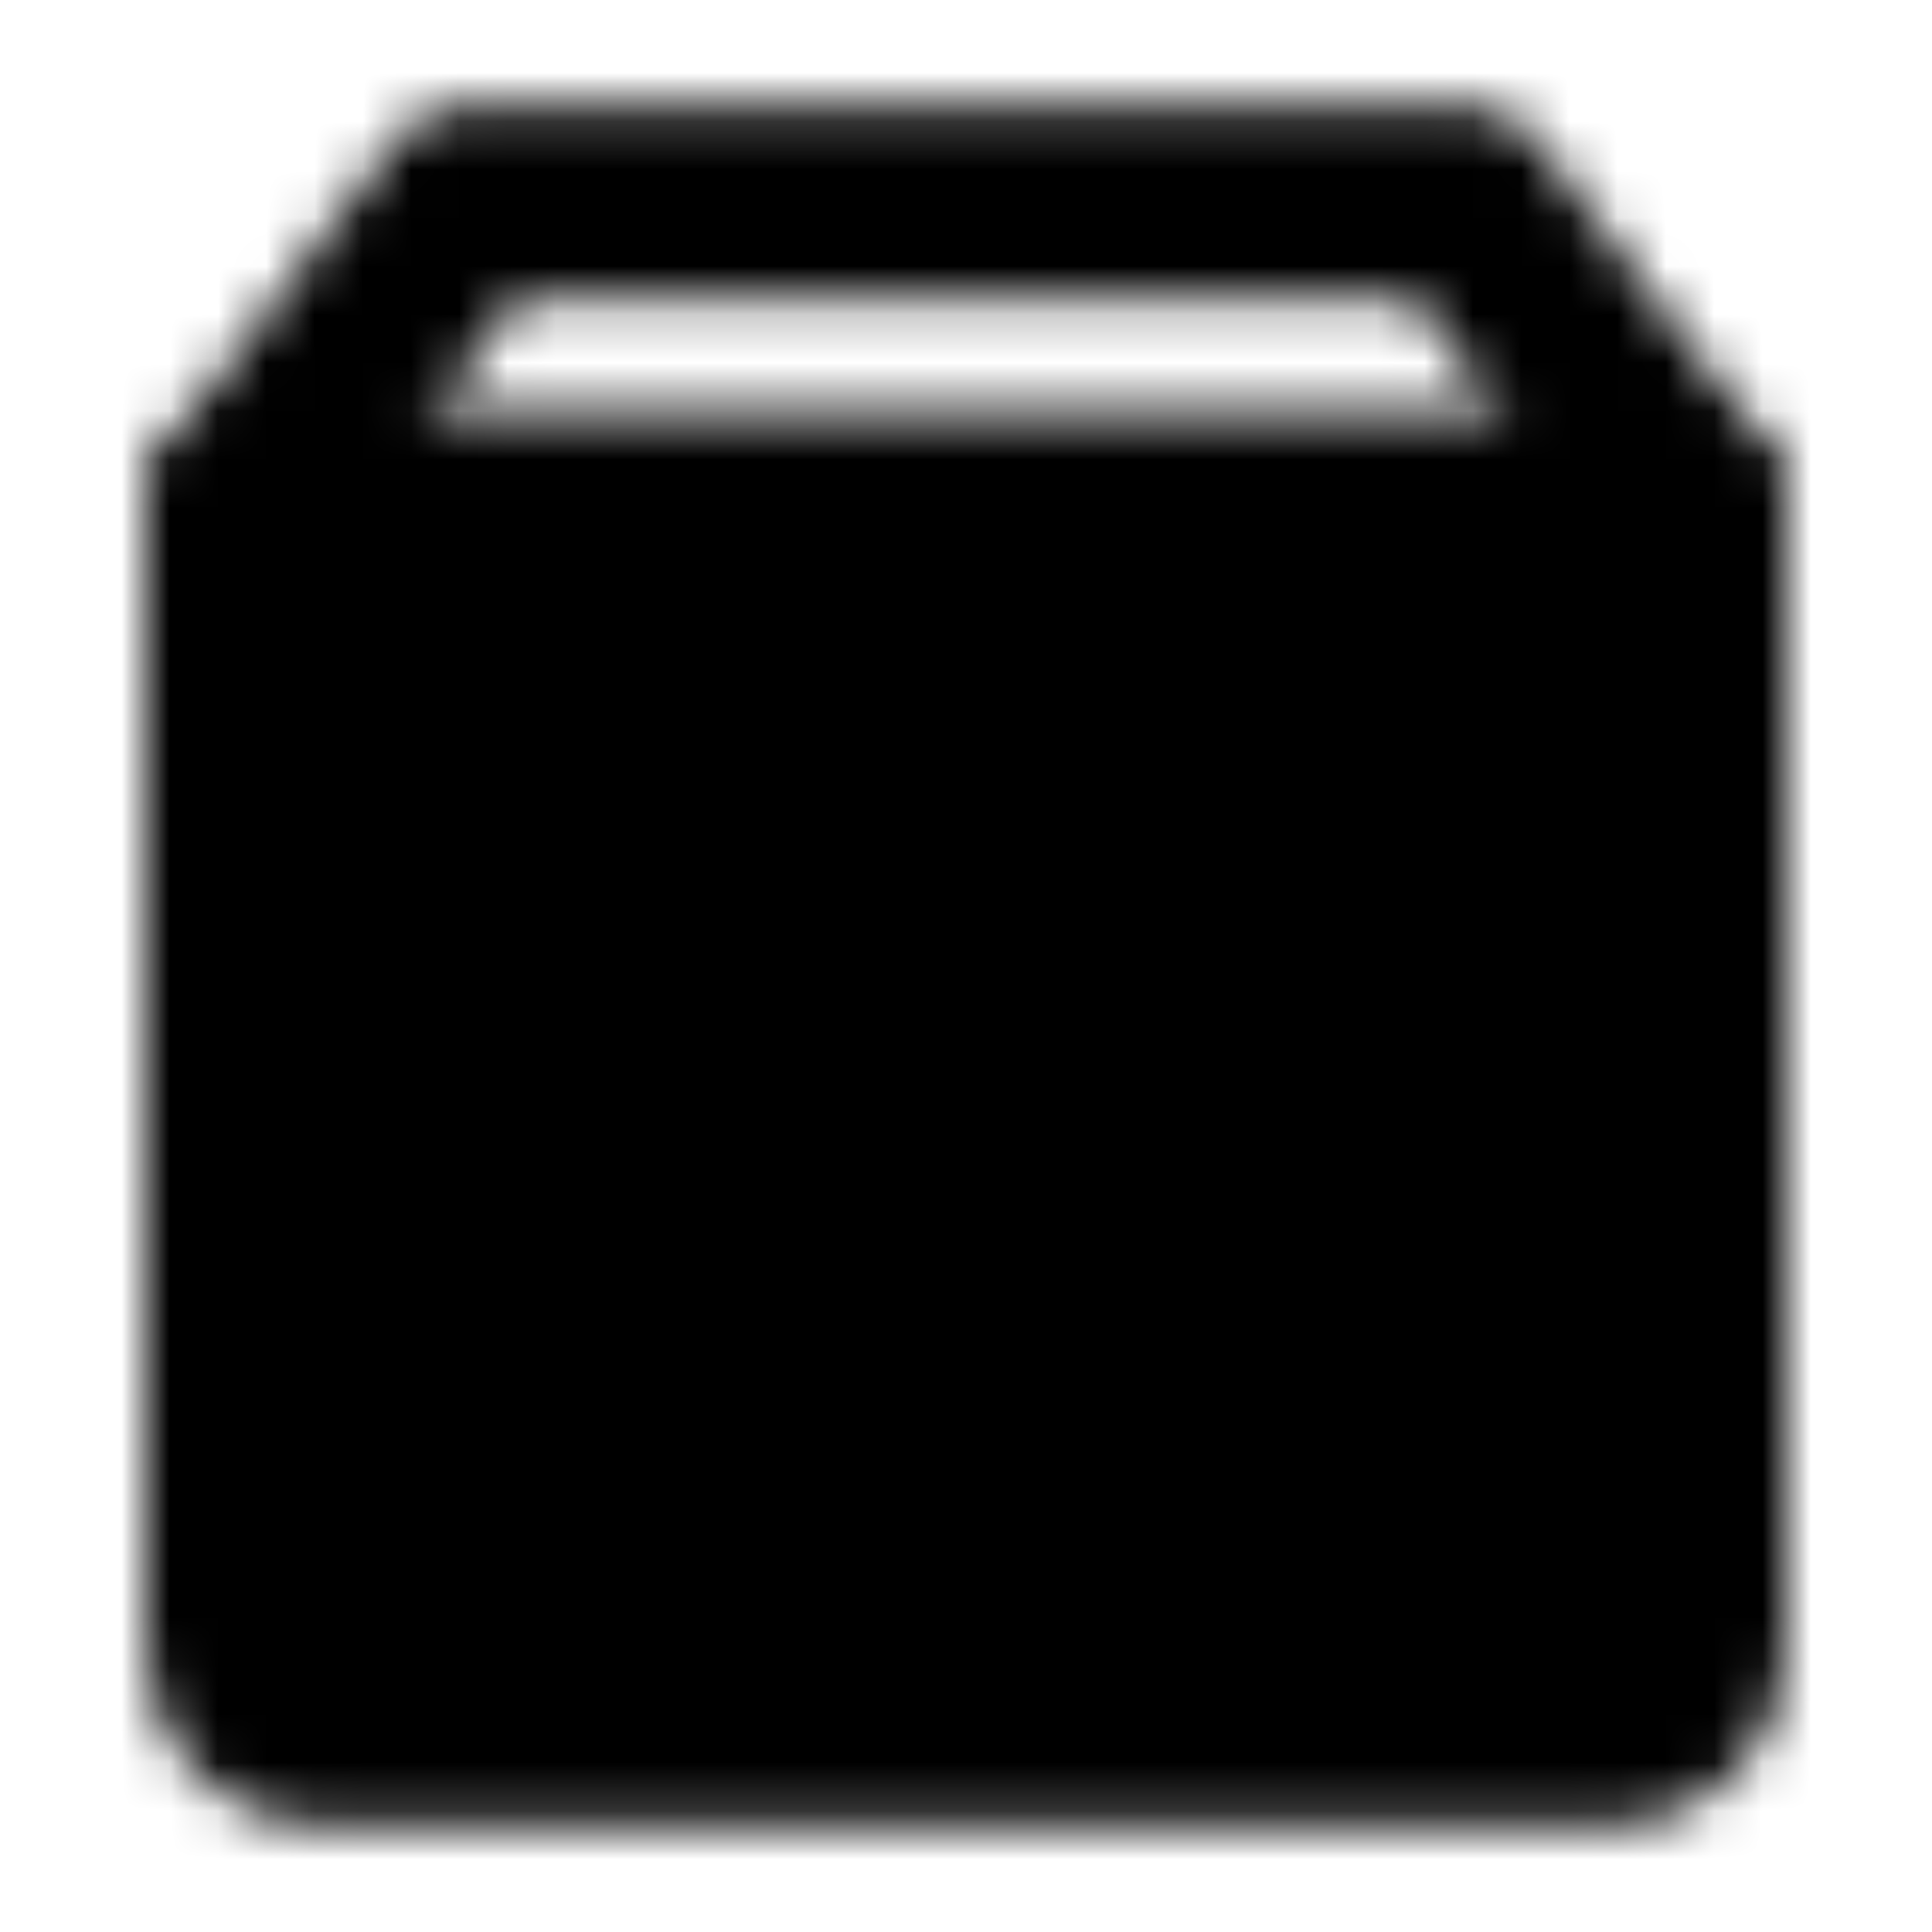 <svg width="40" height="40" viewBox="0 0 40 40" fill="none" xmlns="http://www.w3.org/2000/svg">
<mask id="mask0_960_6302" style="mask-type:luminance" maskUnits="userSpaceOnUse" x="3" y="2" width="34" height="36">
<path d="M5 10.5V34.167C5 34.609 5.176 35.033 5.488 35.345C5.801 35.658 6.225 35.833 6.667 35.833H33.333C33.775 35.833 34.199 35.658 34.512 35.345C34.824 35.033 35 34.609 35 34.167V10.5H5Z" fill="white" stroke="white" stroke-width="4" stroke-linejoin="round"/>
<path d="M35 10.501L30.277 4.168H9.723L5 10.501" stroke="white" stroke-width="4" stroke-linecap="round" stroke-linejoin="round"/>
<path d="M26.296 16C26.296 19.498 23.477 22.333 20 22.333C16.522 22.333 13.703 19.498 13.703 16" stroke="black" stroke-width="4" stroke-linecap="round" stroke-linejoin="round"/>
</mask>
<g mask="url(#mask0_960_6302)">
<path d="M0 0H40V40H0V0Z" fill="black"/>
</g>
</svg>
